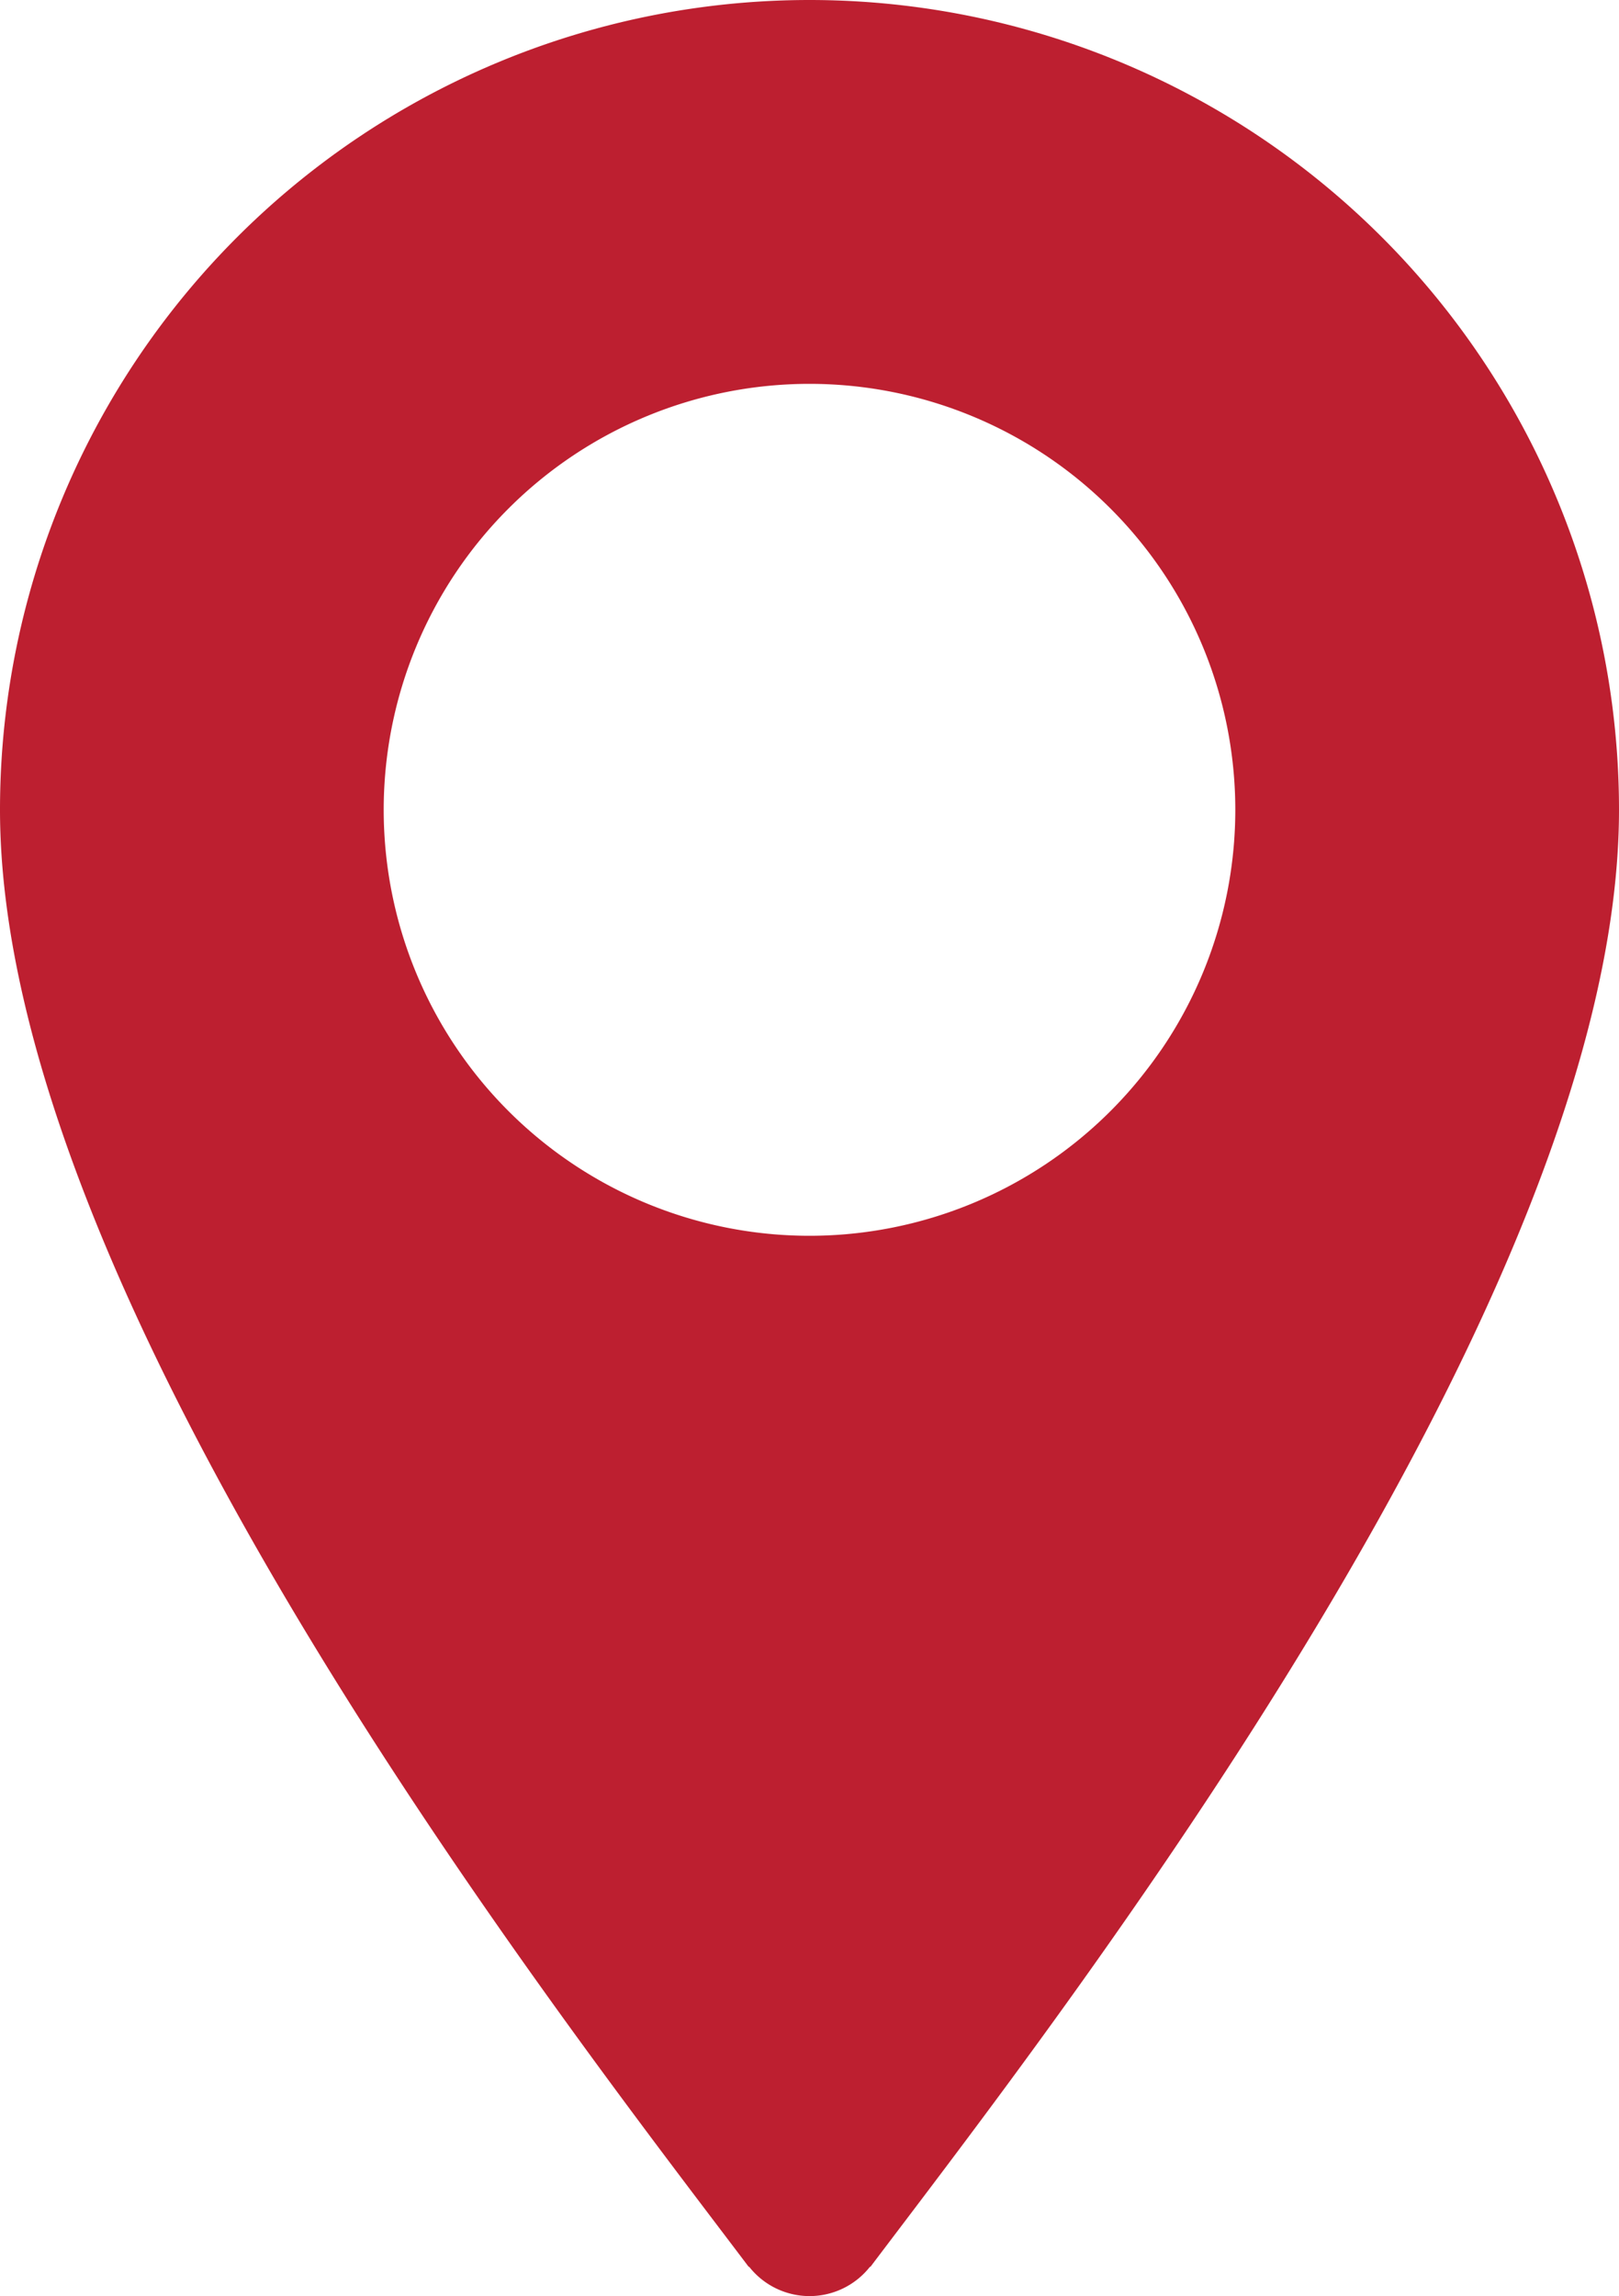 <svg xmlns="http://www.w3.org/2000/svg" viewBox="0 0 25 35.441"><defs><style>.cls-1{fill:#bd1f30;}</style></defs><g id="Ebene_2" data-name="Ebene 2"><g id="web_icons" data-name="web icons"><path class="cls-1" d="M12.5,0A12.5,12.5,0,0,0,0,12.5c0,7.559,8.656,18.646,11.562,22.491l.005-.004a1.187,1.187,0,0,0,1.868-0l.005.004C16.345,31.145,25,20.059,25,12.5A12.5,12.5,0,0,0,12.5,0Zm-0,19.075a6.575,6.575,0,1,1,6.575-6.575A6.576,6.576,0,0,1,12.5,19.075Z"/></g></g></svg>